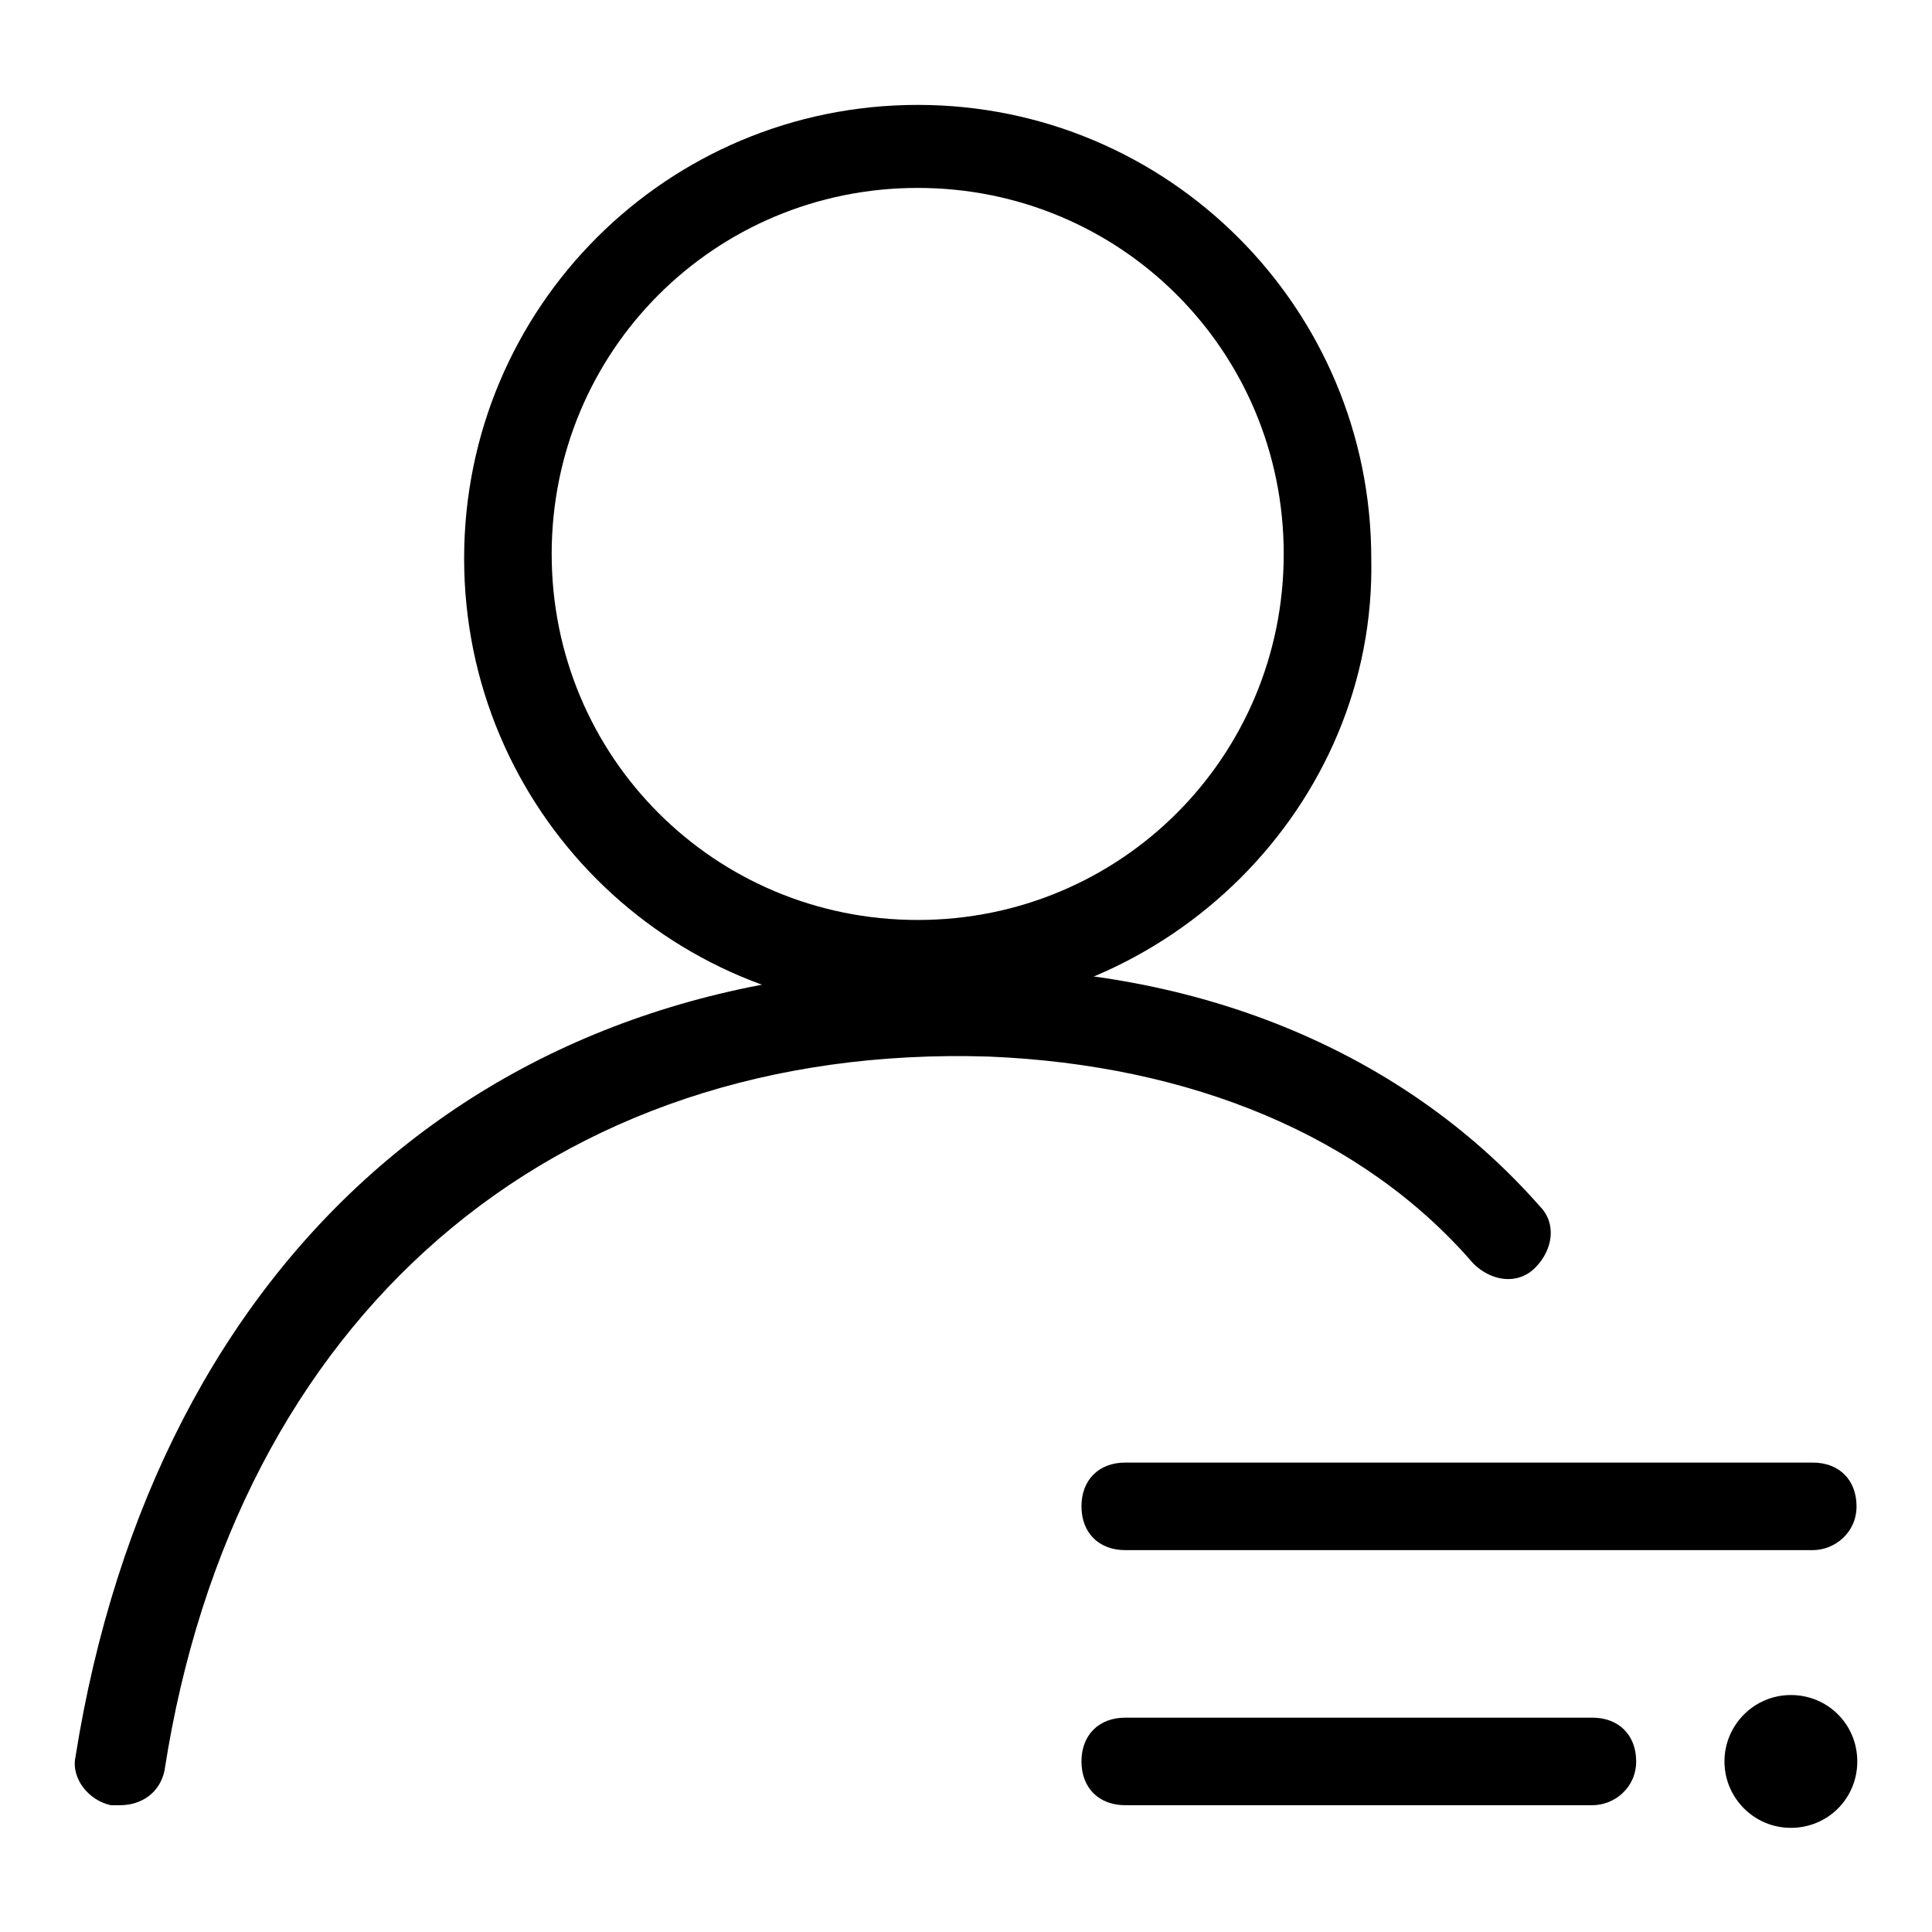 <?xml version="1.0" encoding="utf-8"?>
<!-- Svg Vector Icons : http://www.onlinewebfonts.com/icon -->
<!DOCTYPE svg PUBLIC "-//W3C//DTD SVG 1.1//EN" "http://www.w3.org/Graphics/SVG/1.1/DTD/svg11.dtd">
<svg version="1.1" xmlns="http://www.w3.org/2000/svg" xmlns:xlink="http://www.w3.org/1999/xlink" x="0px" y="0px" viewBox="0 0 256 256" enable-background="new 0 0 256 256" xml:space="preserve">
<g> <path fill="#000000" d="M121.6,134.1c-33.3,0-60.1-26.9-60.1-60.1c0-33.3,26.9-60.1,60.1-60.1s60.1,26.9,60.1,60.1 C182.4,106.7,154.9,134.1,121.6,134.1z M121.6,24.9c-26.9,0-48.5,21.6-48.5,48.5c0,26.9,21.6,48.5,48.5,48.5s48.5-21.6,48.5-48.5 C170.1,46.5,148.5,24.9,121.6,24.9z"/> <path fill="#000000" d="M15.9,239.2h-1.2c-2.9-0.6-5.3-3.5-4.7-6.4C20.6,166.2,66.1,126,131,128.3c30.4,0.6,56.1,12.3,73,31.5 c2.3,2.3,1.8,5.8-0.6,8.2c-2.3,2.3-5.8,1.8-8.2-0.6c-14.6-16.9-37.4-26.3-64.2-27.4c-57.8-1.8-99.9,34.5-109.2,94.6 C21.2,237.5,18.8,239.2,15.9,239.2L15.9,239.2z"/> <path fill="#000000" d="M228.5,233.4c0,4.8,3.9,8.8,8.8,8.8s8.8-3.9,8.8-8.8s-3.9-8.8-8.8-8.8S228.5,228.6,228.5,233.4z"/> <path fill="#000000" d="M211,239.2h-61.9c-3.5,0-5.8-2.3-5.8-5.8c0-3.5,2.3-5.8,5.8-5.8H211c3.5,0,5.8,2.3,5.8,5.8 C216.8,236.9,213.9,239.2,211,239.2L211,239.2z M240.2,205.4h-91.1c-3.5,0-5.8-2.3-5.8-5.8s2.3-5.8,5.8-5.8h91.1 c3.5,0,5.8,2.3,5.8,5.8S243.1,205.4,240.2,205.4z"/></g>
</svg>